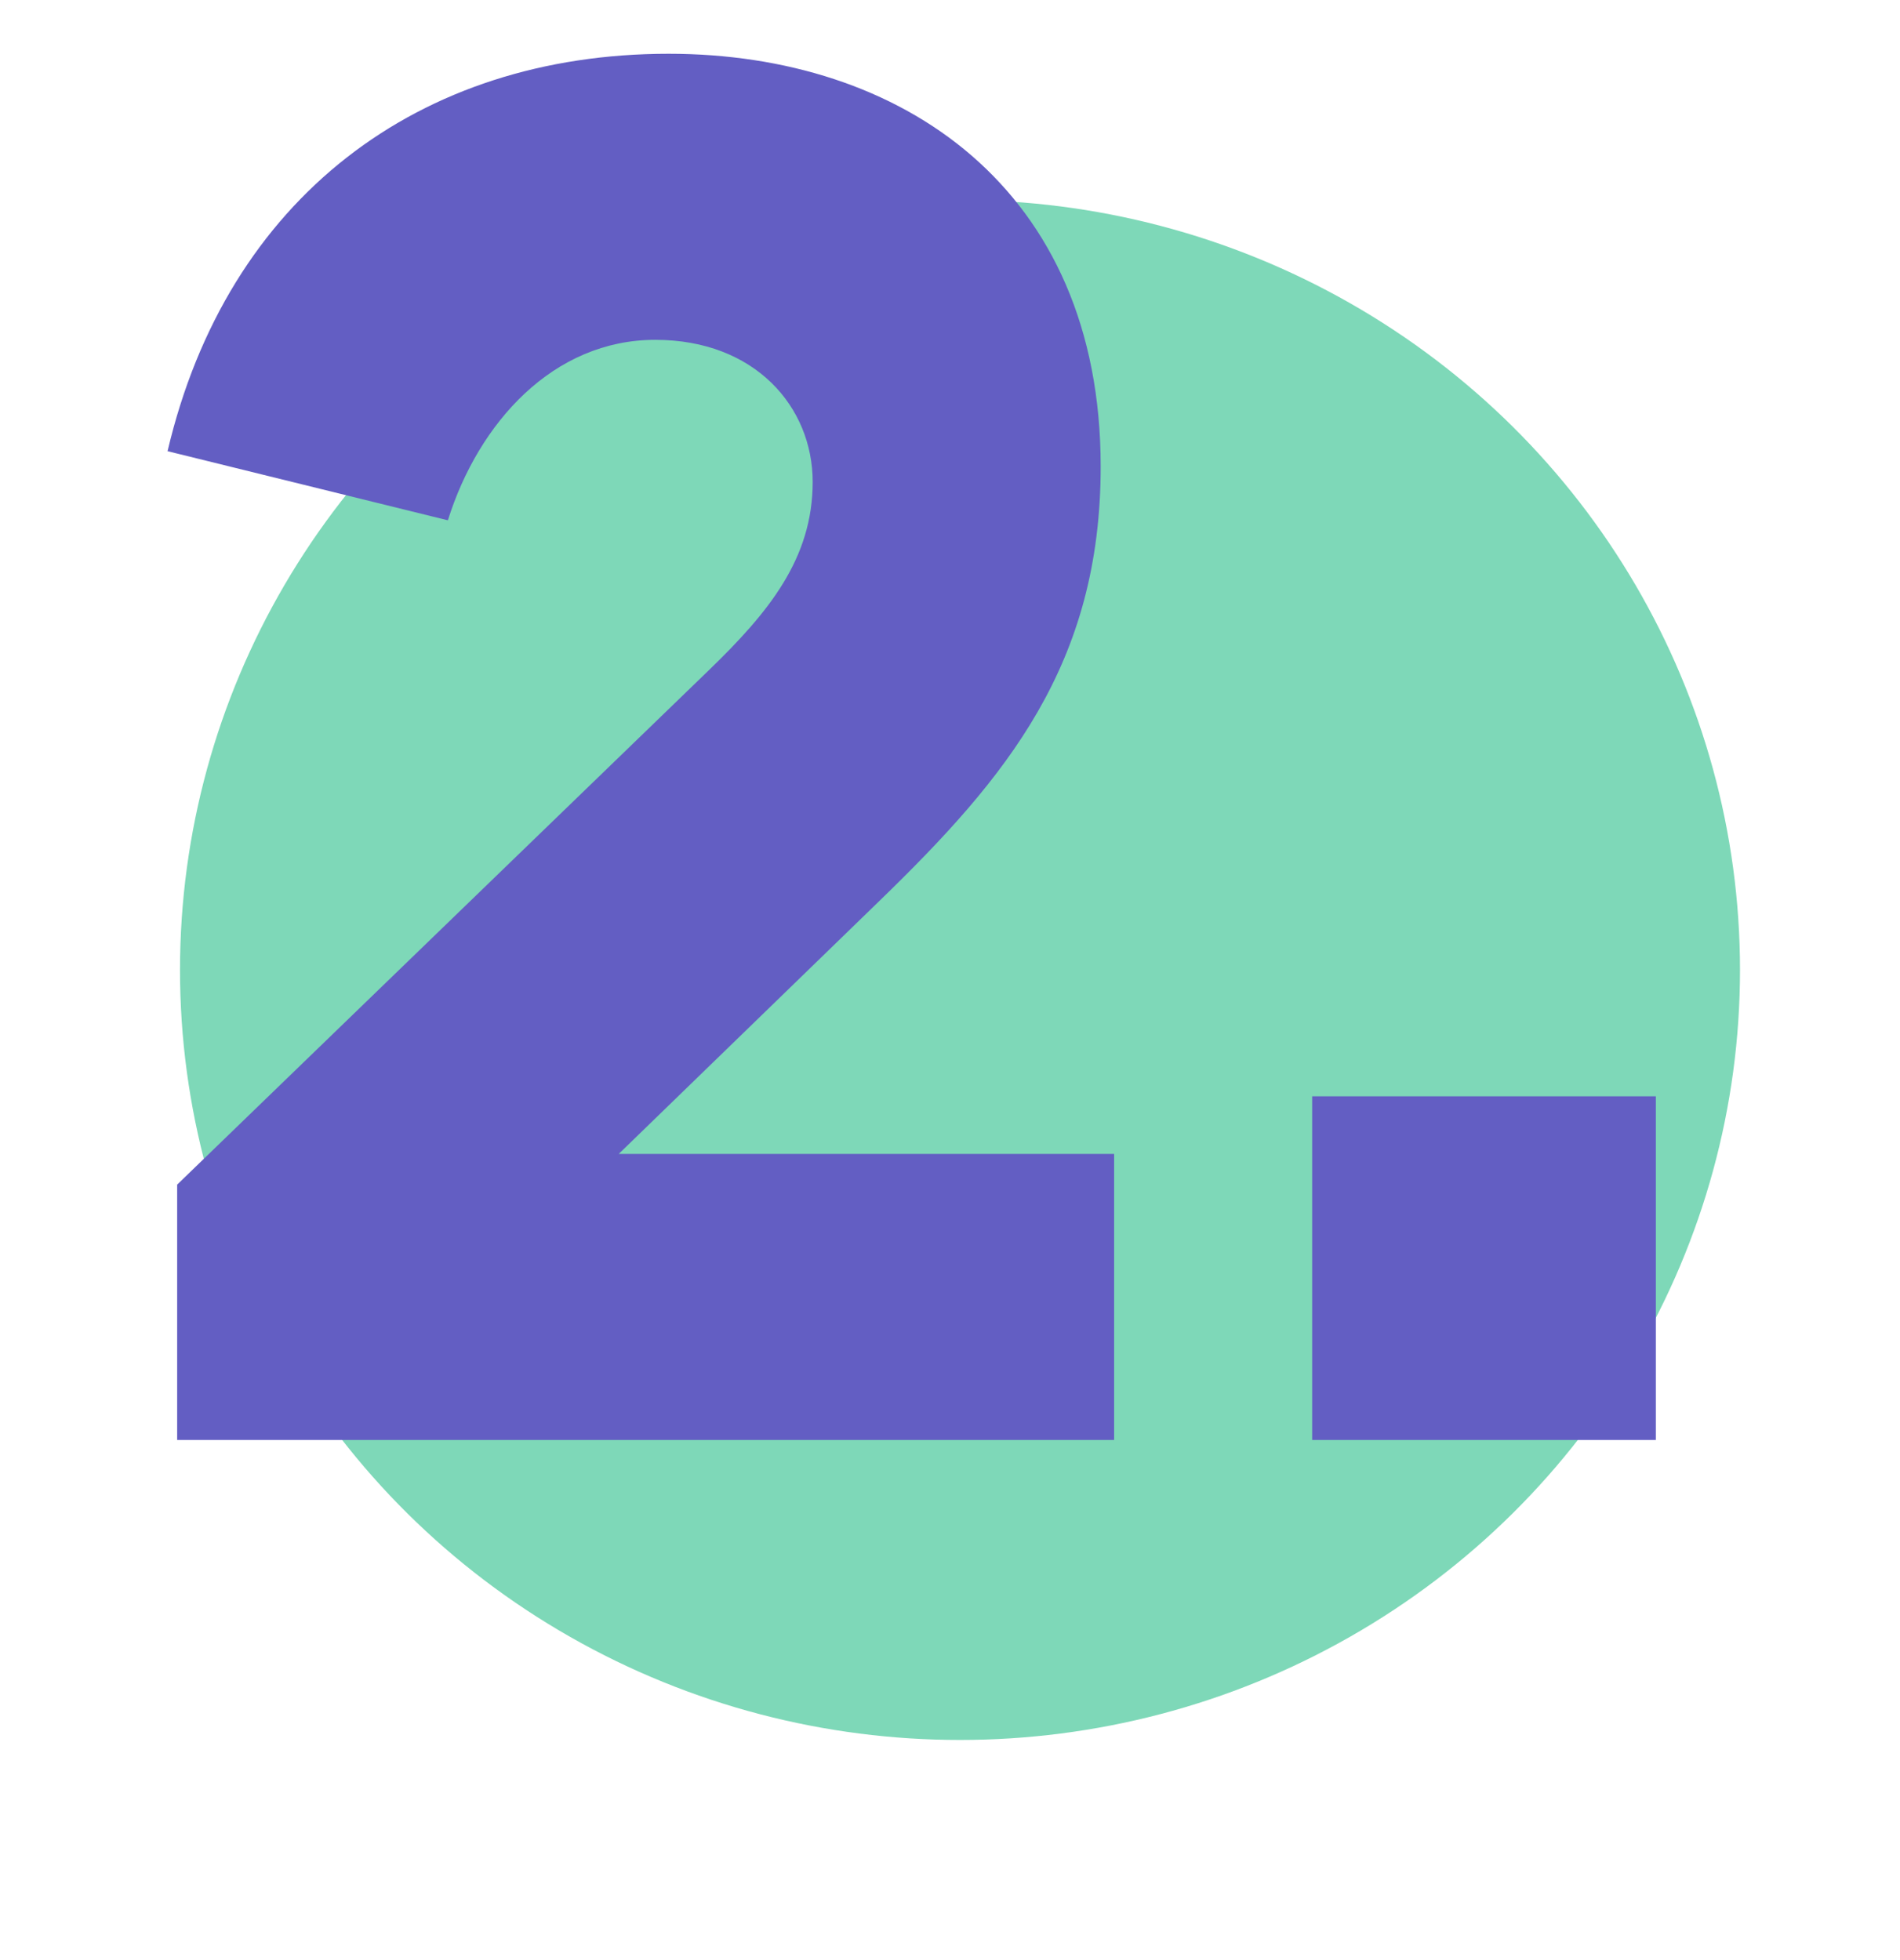 <?xml version="1.0" encoding="utf-8"?>
<svg width="95" height="98" viewBox="0 0 95 98" fill="none" xmlns="http://www.w3.org/2000/svg">
<ellipse cx="48" cy="48.5" rx="39" ry="38.5" fill="#7ED8B8"/>
<path d="M8.858 72H55.706V57.696H30.938L43.994 45.024C50.33 38.88 55.034 33.216 55.034 23.328C55.034 9.408 45.05 2.688 33.434 2.688C20.954 2.688 11.354 9.888 8.378 22.56L22.394 26.016C23.93 21.12 27.674 16.992 32.762 16.992C37.754 16.992 40.634 20.352 40.634 24.096C40.634 27.936 38.426 30.624 35.45 33.504L8.858 59.232V72Z" fill="#635EC3"/>
<path d="M82.792 72V54.816H65.608V72H82.792Z" fill="#635EC3"/>
</svg>
